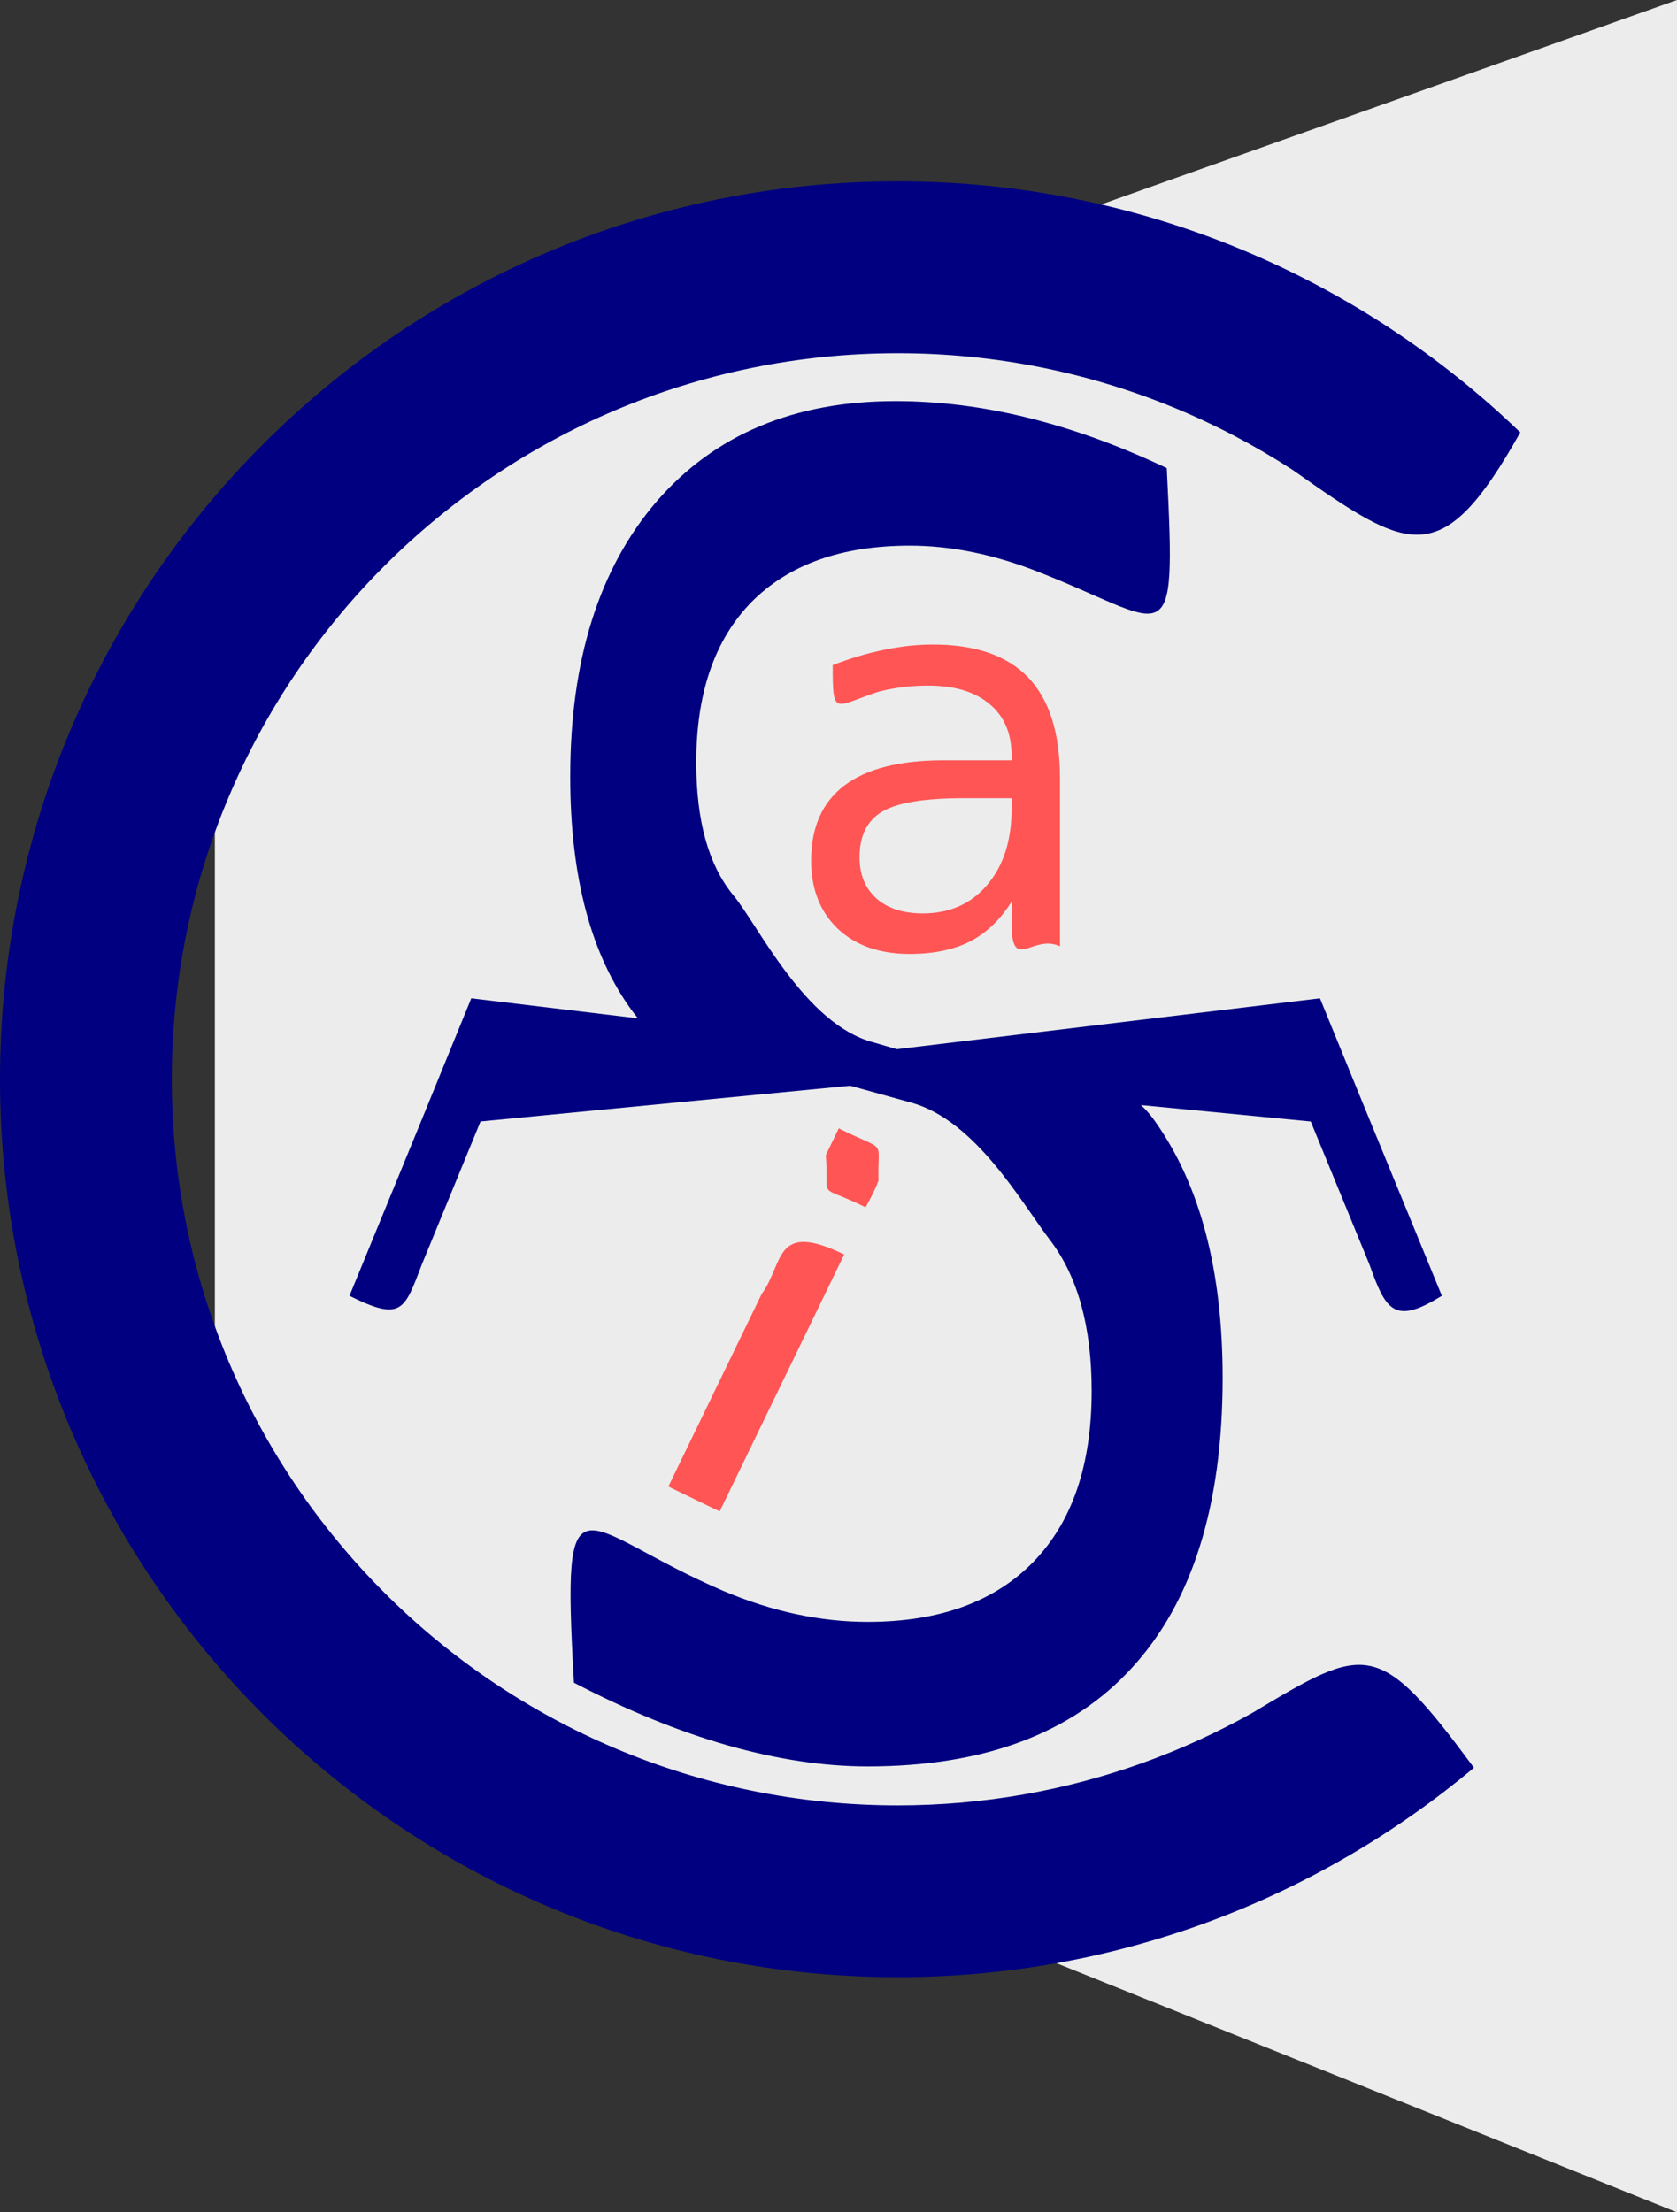 <?xml version="1.0" encoding="UTF-8" standalone="no"?>
<!-- Created with Inkscape (http://www.inkscape.org/) -->

<svg
   xmlns:dc="http://purl.org/dc/elements/1.1/"
   xmlns:cc="http://creativecommons.org/ns#"
   xmlns:rdf="http://www.w3.org/1999/02/22-rdf-syntax-ns#"
   xmlns:svg="http://www.w3.org/2000/svg"
   xmlns="http://www.w3.org/2000/svg"
   version="1.1"
   width="498.767"
   height="657.87"
   id="svg2">
  <rect width="100%" height="100%" fill="#333333" stroke="none"/>
  <defs
     id="defs4" />
  <g
     transform="translate(-95.375,-160.223)"
     id="layer1">
    <path
       d="m 159.273,314.593 434.869,-154.37 -10e-6,328.935 -2e-5,328.935 L 159.273,643.528"
       id="path3013"
       style="fill:#ececec;fill-opacity:1;stroke:none" />
    <path
       d="m 362.375,214.142 c -147.47,0 -267,119.562 -267,267.031 0,147.47 119.53,267 267,267 65.241,0 124.994,-23.423 171.375,-62.281 -28.485,-38.595 -31.94,-36.66 -65.832,-16.364 -10.454,5.865 -21.336,10.855 -32.712,14.936 -22.752,8.163 -47.27,12.615 -72.831,12.615 -119.248,0 -215.906,-96.658 -215.906,-215.906 0,-119.248 96.658,-215.906 215.906,-215.906 28.896,0 56.465,5.67 81.654,15.963 12.595,5.146 24.548,11.427 35.868,18.774 34.603,24.359 44.21,30.548 67.635,-11.205 C 499.521,242.572 434.281,214.142 362.375,214.142 z"
       id="path2987"
       style="fill:#000080;fill-opacity:1;stroke:none" />
    <g
       transform="matrix(0.679,0,0,0.964,766.266,152.593)"
       id="text2986"
       style="font-size:247.484px;font-style:normal;font-variant:normal;font-weight:normal;font-stretch:normal;line-height:125%;letter-spacing:0px;word-spacing:0px;fill:#000080;fill-opacity:1;stroke:none;font-family:Pothana2000;-inkscape-font-specification:Pothana2000">
      <path
         d="m -476.989,152.304 c 4.292,60.558 1.748,47.628 -59.001,31.268 -18.489,-4.894 -36.343,-7.341 -53.563,-7.341 -29.909,3.7e-4 -53.019,5.801 -69.333,17.401 -16.132,11.601 -24.199,28.096 -24.199,49.485 -9e-5,17.945 5.347,31.54 16.042,40.784 10.876,9.063 31.358,39.915 61.448,45.534 l 33.171,6.797 c 40.965,7.795 71.145,-1.94 90.541,17.817 19.576,19.577 29.364,45.86 29.365,78.849 -3.2e-4,39.334 -13.232,69.152 -39.697,89.453 -26.283,20.301 -64.892,30.452 -115.827,30.452 -19.214,-10e-6 -39.697,-2.175 -61.448,-6.525 -21.57,-4.35 -43.956,-10.785 -67.158,-19.304 -5.528,-68.215 1.791,-47.516 65.526,-28.277 21.389,6.344 42.415,9.516 63.079,9.516 31.358,4e-5 55.557,-6.163 72.596,-18.489 17.038,-12.326 25.558,-29.908 25.558,-52.747 -2.6e-4,-19.939 -6.163,-35.527 -18.489,-46.766 -12.145,-11.238 -32.174,-36.46 -60.089,-42.079 l -33.443,-6.525 c -40.965,-8.157 -70.602,-4.142 -88.909,-21.544 -18.308,-17.401 -27.461,-41.6 -27.461,-72.596 -4e-5,-35.89 12.598,-64.167 37.793,-84.831 25.377,-20.664 60.27,-30.996 104.679,-30.996 19.032,4.1e-4 38.427,1.722 58.185,5.166 19.757,3.444 39.968,8.61 60.632,15.498"
         id="path2991"
         style="font-size:556.839px;fill:#000080" />
    </g>
    <path
       d="m 235.539,457.089 -15.679,38.403 -20.544,50.059 c 15.646,7.815 16.346,4.172 21.544,-9.37 1.937,-4.72 5.81,-14.159 5.81,-14.159 l 11.621,-28.318 123.455,-11.925 123.469,11.937 11.621,28.312 c 0,0 3.874,9.437 5.81,14.156 4.855,13.578 7.288,18.26 21.557,9.355 l -23.946,-58.329 -12.305,-30.122 -126.206,15.172 z"
       id="rect3005"
       style="fill:#000080;fill-opacity:1;stroke:none" />
    <g
       transform="translate(-2,0)"
       id="text3017"
       style="font-size:160.215px;font-style:normal;font-variant:normal;font-weight:normal;font-stretch:normal;line-height:125%;letter-spacing:0px;word-spacing:0px;fill:#ff5555;fill-opacity:1;stroke:none;font-family:Pothana2000;-inkscape-font-specification:Pothana2000">
      <path
         d="m 383.917,397.581 c -11.63,4e-5 -19.688,1.33 -24.173,3.99 -4.485,2.66 -6.728,7.197 -6.728,13.612 -2e-5,5.111 1.669,9.179 5.007,12.204 3.39,2.973 7.979,4.459 13.768,4.459 7.979,1e-5 14.368,-2.816 19.166,-8.449 4.85,-5.685 7.275,-13.221 7.275,-22.608 l 0,-3.207 -14.316,0 m 28.71,-5.945 0,49.989 C 404.6,437.762 398.3,449.662 398.233,434.974 l 0,-6.65 c -3.286,5.32 -7.38,9.257 -12.282,11.813 -4.902,2.503 -10.9,3.755 -17.993,3.755 -8.97,0 -16.115,-2.503 -21.435,-7.51 -5.267,-5.059 -7.901,-11.813 -7.901,-20.262 -1e-5,-9.857 3.286,-17.289 9.857,-22.296 6.623,-5.007 16.48,-7.51 29.571,-7.51 l 20.183,0 0,-1.408 c -7e-5,-6.623 -2.191,-11.734 -6.571,-15.333 -4.329,-3.651 -10.431,-5.476 -18.306,-5.476 -5.007,8e-5 -9.883,0.6 -14.629,1.799 -13.313,4.363 -13.69,7.667 -13.69,-7.901 5.267,-2.034 10.378,-3.546 15.333,-4.537 4.955,-1.043 9.779,-1.565 14.473,-1.565 12.673,9e-5 22.139,3.286 28.397,9.857 6.258,6.571 9.387,16.533 9.388,29.884"
         id="path3012" />
    </g>
    <g
       transform="matrix(2.725,1.32,-1.058,2.183,-59.591,-1141.534)"
       id="g3007"
       style="fill:#ff5555">
      <path
         d="m 356.031,534.737 c 5.469,0.085 3.769,-1.075 5.75,3.641 0.119,1.584 0,3.641 0,3.641 -5.469,-0.085 -3.381,1.444 -5.75,-3.641 0,-1.214 0,-3.641 0,-3.641"
         id="path2993"
         style="font-size:64px;font-style:normal;font-variant:normal;font-weight:normal;font-stretch:normal;line-height:125%;letter-spacing:0px;word-spacing:0px;fill:#ff5555;fill-opacity:1;stroke:none;font-family:Pothana2000;-inkscape-font-specification:Pothana2000" />
      <path
         d="m 361.91,548.362 0,35 -5.6,0 0,-8.75 0,-8.75 0,-8.75 c 0.69,-4.55 -2.11,-8.75 5.6,-8.75 z"
         id="rect3004"
         style="fill:#ff5555;fill-opacity:1;stroke:none" />
    </g>
  </g>
</svg>
